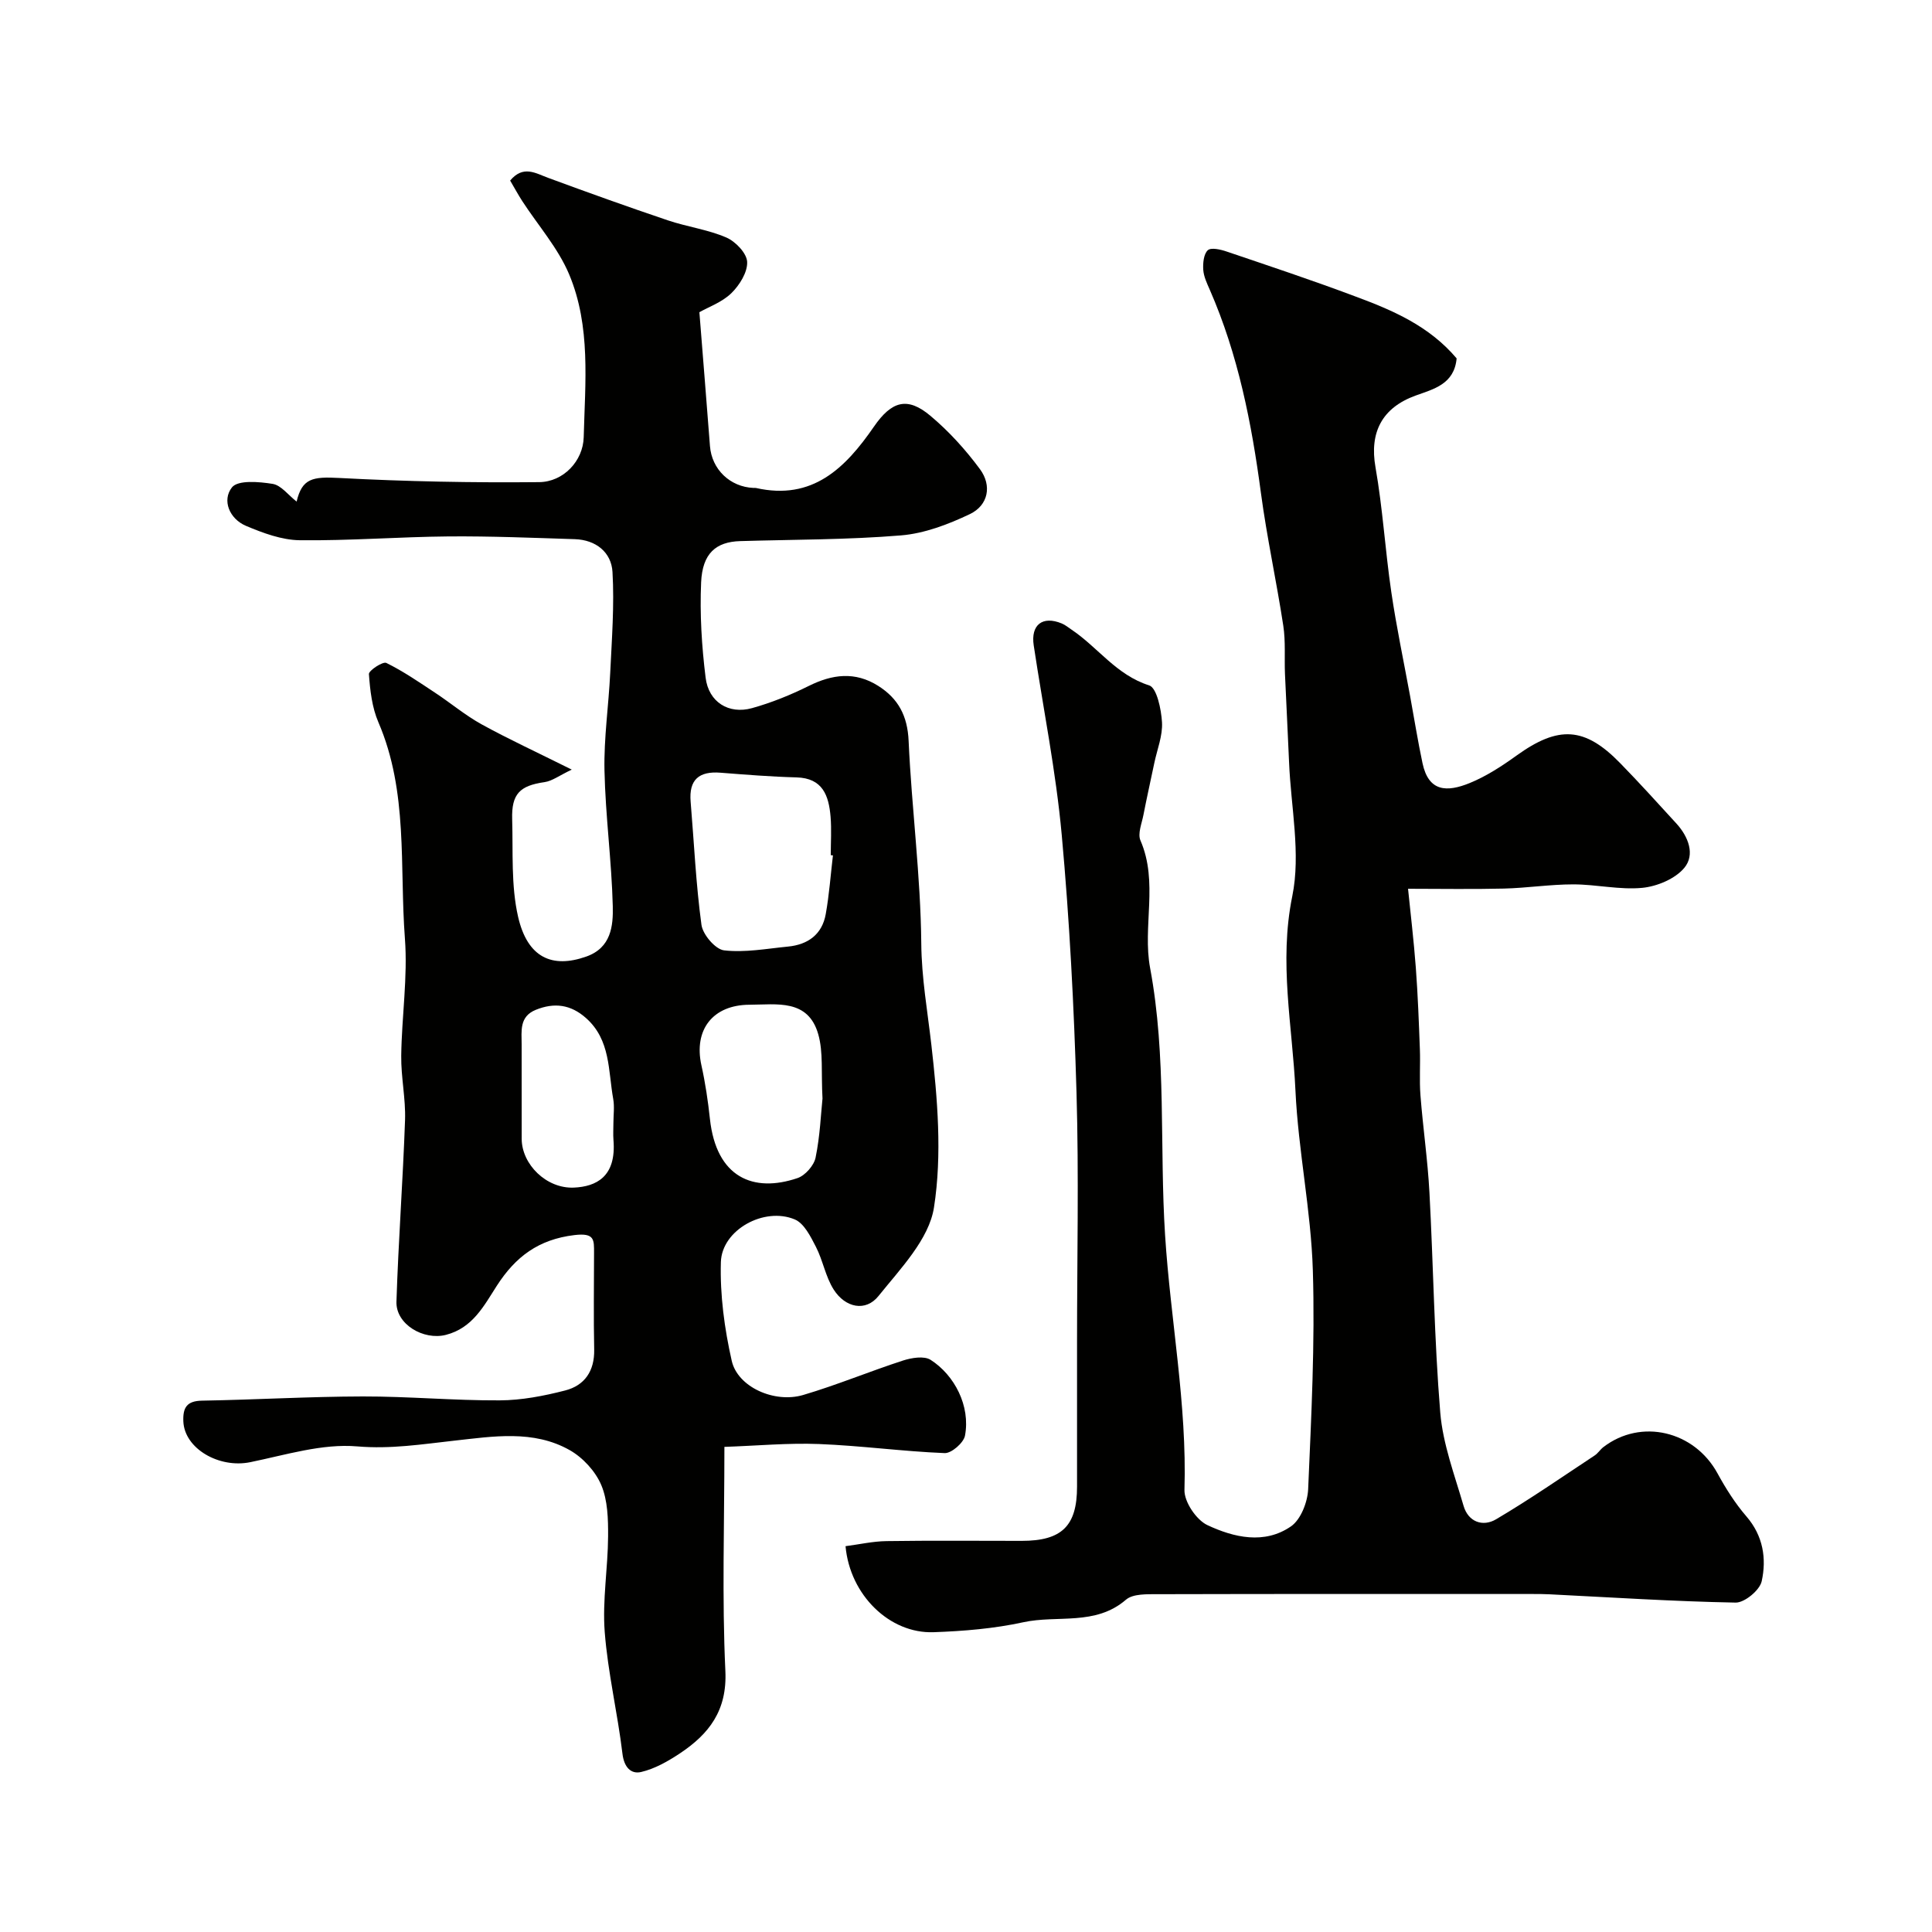 <svg enable-background="new 0 0 400 400" viewBox="0 0 400 400" xmlns="http://www.w3.org/2000/svg"><g fill="#010100"><path d="m118.38 159.34c-2.6 1.23-4.05 2.36-5.63 2.59-5.11.73-6.87 2.41-6.71 7.7.2 6.75-.26 13.71 1.23 20.2 1.95 8.46 7.05 10.72 14.13 8.21 5.13-1.82 5.57-6.33 5.47-10.42-.24-9.38-1.52-18.73-1.72-28.11-.14-6.73.87-13.48 1.19-20.23.33-6.95.87-13.94.47-20.86-.24-4.08-3.43-6.65-7.8-6.79-8.7-.28-17.41-.64-26.12-.57-10.27.09-20.54.91-30.8.79-3.75-.04-7.64-1.49-11.17-2.98-3.42-1.45-5-5.29-2.9-7.96 1.23-1.56 5.61-1.18 8.42-.73 1.76.28 3.24 2.32 4.97 3.67 1.14-4.83 3.31-5.19 8.85-4.89 13.77.73 27.58 1 41.37.86 5.03-.05 9.09-4.39 9.22-9.29.29-11.34 1.51-22.97-3.02-33.74-2.29-5.44-6.42-10.11-9.69-15.14-.87-1.34-1.63-2.76-2.52-4.27 2.73-3.24 5.24-1.52 7.89-.55 8.22 3.03 16.46 5.99 24.76 8.79 3.98 1.34 8.27 1.9 12.1 3.55 1.91.82 4.24 3.25 4.32 5.05.1 2.14-1.58 4.83-3.27 6.48-1.92 1.87-4.7 2.85-6.62 3.94.76 9.54 1.49 18.63 2.19 27.71.37 4.81 4.13 8.46 9.02 8.67.17.01.34-.03.5.01 11.72 2.65 18.52-4.13 24.43-12.7 3.68-5.34 6.94-6.22 11.66-2.27 3.85 3.22 7.32 7.05 10.3 11.09 2.49 3.38 1.73 7.46-2.1 9.29-4.47 2.13-9.4 4.01-14.27 4.41-11.05.91-22.18.85-33.28 1.18-5.01.15-7.82 2.52-8.09 8.53-.29 6.56.12 13.21.93 19.74.62 5.07 4.79 7.65 9.61 6.31 4.02-1.12 7.97-2.72 11.72-4.58 4.9-2.44 9.6-3.06 14.4-.03 4.17 2.64 6.07 6.21 6.3 11.39.63 13.98 2.49 27.94 2.62 41.91.06 7.2 1.29 14.02 2.09 21.03 1.27 11.14 2.25 22.71.54 33.66-1.02 6.58-6.95 12.68-11.49 18.34-2.65 3.31-6.87 2.44-9.28-1.35-1.69-2.66-2.22-6.02-3.68-8.85-1.09-2.12-2.44-4.85-4.37-5.66-6.33-2.66-15.1 2.15-15.3 8.83-.2 6.8.74 13.79 2.25 20.45 1.23 5.42 8.82 8.82 14.78 7.07 6.98-2.06 13.73-4.88 20.66-7.13 1.79-.58 4.38-1.01 5.73-.15 4.95 3.16 8.28 9.55 7.12 15.7-.28 1.48-2.8 3.67-4.21 3.61-8.68-.35-17.33-1.54-26.02-1.88-6.39-.25-12.82.36-19.58.59 0 16.12-.51 31.29.2 46.39.39 8.22-3.4 13.07-9.43 17.08-2.46 1.63-5.18 3.18-8 3.84-2.13.5-3.55-.99-3.88-3.8-1.01-8.43-3.02-16.75-3.67-25.2-.5-6.54.66-13.18.7-19.78.02-3.58-.07-7.46-1.42-10.64-1.21-2.85-3.8-5.67-6.52-7.21-7.53-4.27-15.95-2.84-23.96-1.96-6.69.74-13.08 1.77-20.04 1.18-7.25-.62-14.81 1.77-22.15 3.27-6.47 1.32-13.61-2.82-13.85-8.43-.12-2.84.68-4.26 3.88-4.31 11.1-.19 22.2-.85 33.29-.87 9.44-.02 18.89.86 28.33.81 4.52-.02 9.12-.91 13.52-2.04 4.06-1.03 6.13-4.03 6.04-8.48-.14-6.66-.04-13.33-.03-20 0-2.73.14-4.2-4.05-3.7-7.46.89-12.21 4.49-16.07 10.48-2.66 4.13-5 8.76-10.55 10.18-4.63 1.18-10.39-2.18-10.24-6.88.4-12.54 1.34-25.07 1.78-37.61.15-4.42-.85-8.87-.79-13.3.1-8.1 1.37-16.26.76-24.29-1.13-14.97.72-30.34-5.49-44.76-1.32-3.06-1.72-6.6-1.96-9.97-.05-.73 2.89-2.66 3.6-2.31 3.54 1.74 6.83 4.01 10.14 6.2 3.23 2.13 6.22 4.66 9.6 6.52 5.54 3.05 11.32 5.71 18.66 9.37zm54.07 17.76c-.15-.02-.3-.03-.45-.05 0-2.66.18-5.33-.04-7.97-.37-4.33-1.6-7.99-7.07-8.13-5.25-.14-10.49-.56-15.73-.97-4.43-.35-6.56 1.44-6.17 6.01.71 8.5 1.09 17.05 2.24 25.49.28 2.02 2.88 5.07 4.68 5.28 4.33.5 8.82-.35 13.23-.78 4.14-.4 7.07-2.52 7.82-6.72.72-4.01 1.01-8.1 1.49-12.16zm-2.16 50.34c-.3-5.45.18-9.6-.88-13.31-2.1-7.37-8.6-6.13-14.24-6.11-7.6.03-11.58 5.19-9.95 12.54.81 3.65 1.36 7.37 1.76 11.08 1.31 12.18 9.02 15.37 18.14 12.27 1.59-.54 3.41-2.61 3.74-4.25.92-4.48 1.1-9.1 1.43-12.22zm-43.29 5.08c0-1.67.25-3.38-.04-4.99-1.06-5.85-.52-12.22-5.64-16.76-3.18-2.82-6.57-3.24-10.38-1.7-3.44 1.39-2.95 4.36-2.94 7.16.02 6.52-.01 13.04.01 19.56.02 5.28 5.12 10.35 10.83 10.09 4.52-.21 8.81-2.18 8.17-9.87-.09-1.15-.01-2.33-.01-3.49z"/><path d="m301.58 74.2c-.49 5.36-4.78 6.35-8.47 7.69-7 2.53-9.6 7.66-8.33 14.85 1.5 8.53 2.01 17.23 3.27 25.81 1.06 7.23 2.58 14.39 3.9 21.58.85 4.63 1.59 9.29 2.57 13.9 1.27 5.93 5.05 6.01 9.77 4.09 3.43-1.4 6.65-3.5 9.68-5.68 8.69-6.26 14.12-5.99 21.48 1.57 3.97 4.07 7.79 8.29 11.63 12.49 2.49 2.72 3.91 6.45 1.64 9.18-1.9 2.28-5.64 3.84-8.71 4.14-4.69.45-9.51-.72-14.28-.72-4.79 0-9.57.75-14.36.87-6.62.16-13.24.04-19.85.04.51 5.09 1.19 10.7 1.61 16.33.42 5.62.63 11.25.84 16.88.12 3.18-.13 6.39.12 9.56.52 6.71 1.5 13.38 1.86 20.1.82 15.19.99 30.43 2.24 45.58.54 6.52 2.97 12.92 4.82 19.29.98 3.39 4.02 4.41 6.74 2.8 6.98-4.12 13.65-8.75 20.42-13.22.68-.45 1.14-1.23 1.8-1.73 7.79-5.98 18.82-3.35 23.62 5.44 1.71 3.13 3.66 6.22 5.99 8.92 3.47 4.02 4.19 8.73 3.16 13.42-.4 1.85-3.54 4.45-5.39 4.42-12.87-.24-25.73-1.08-38.6-1.72-1.16-.06-2.33-.06-3.5-.06-25.83 0-51.66-.03-77.49.04-2.25.01-5.17-.12-6.64 1.14-6.34 5.47-14.2 3.13-21.26 4.67-6.06 1.32-12.35 1.84-18.57 2.06-9.1.33-17.33-7.7-18.23-17.81 2.8-.36 5.63-1.01 8.47-1.05 9.33-.14 18.66-.05 28-.05 8.31 0 11.46-3.08 11.46-11.22.01-10 0-20 0-30 0-17.19.39-34.4-.11-51.58-.52-17.81-1.44-35.63-3.06-53.37-1.2-13.14-3.83-26.16-5.8-39.23-.64-4.25 1.81-6.18 5.78-4.55.74.3 1.38.84 2.05 1.29 5.45 3.65 9.28 9.4 16.07 11.54 1.58.5 2.5 4.95 2.66 7.64.16 2.77-1 5.61-1.59 8.42-.75 3.6-1.56 7.18-2.26 10.79-.34 1.75-1.22 3.85-.61 5.26 3.75 8.65.39 17.78 2 26.42 3.43 18.36 1.92 36.9 3.1 55.32 1.12 17.57 4.55 34.96 4.01 52.71-.08 2.46 2.45 6.22 4.75 7.3 5.48 2.57 11.81 4.05 17.3.26 2.04-1.41 3.44-5.03 3.56-7.71.65-15.09 1.43-30.21.97-45.29-.38-12.43-3.02-24.78-3.6-37.21-.62-13.36-3.46-26.54-.66-40.25 1.8-8.82-.28-18.44-.66-27.7-.25-6.1-.59-12.2-.85-18.31-.14-3.34.15-6.73-.35-10.01-1.4-9.18-3.4-18.28-4.63-27.48-1.92-14.44-4.71-28.62-10.58-42.05-.59-1.34-1.26-2.75-1.36-4.16-.09-1.37.09-3.26.94-4.04.68-.62 2.66-.16 3.91.27 8.91 3.02 17.85 5.99 26.65 9.3 7.69 2.85 15.26 6.08 20.96 12.82z"/></g></svg>